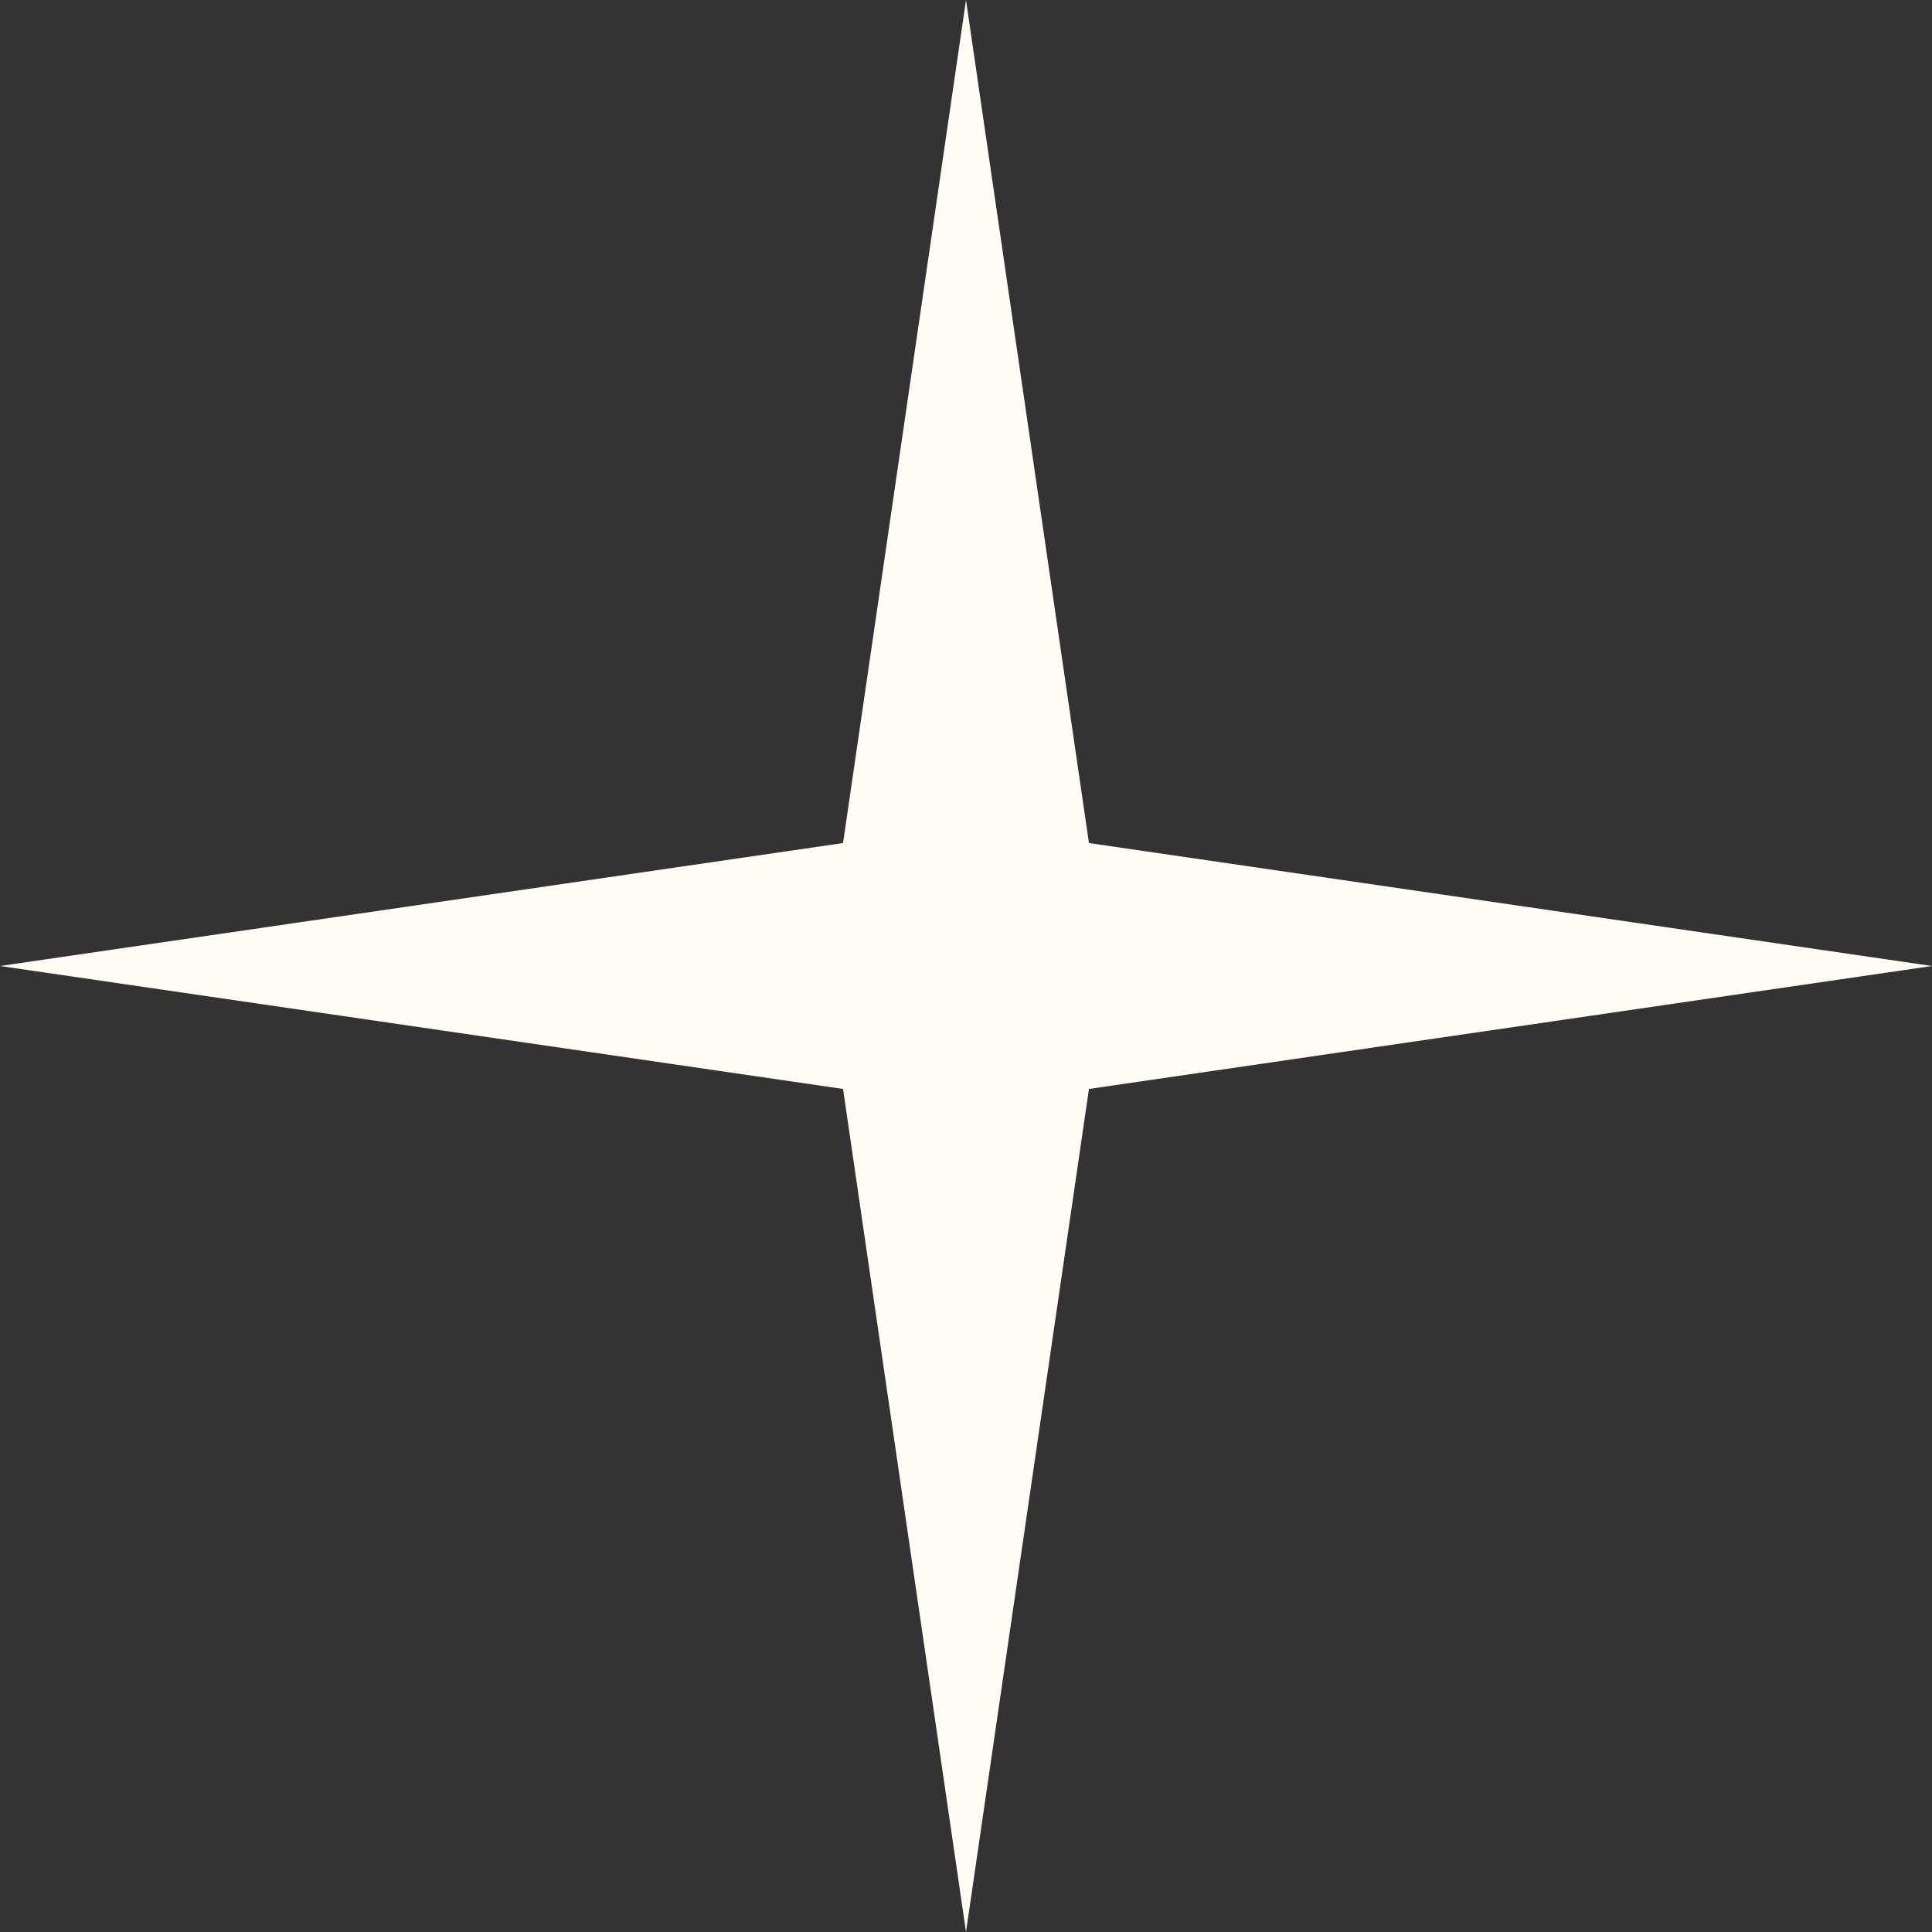 <?xml version="1.0" encoding="UTF-8"?> <svg xmlns="http://www.w3.org/2000/svg" width="168" height="168" viewBox="0 0 168 168" fill="none"><rect x="0" y="0" width="168" height="168" fill="#333333" stroke="none"/> <path d="M84 0L94.692 73.308L168 84L94.692 94.692L84 168L73.308 94.692L0 84L73.308 73.308L84 0Z" fill="#FFFBF5"></path> </svg> 